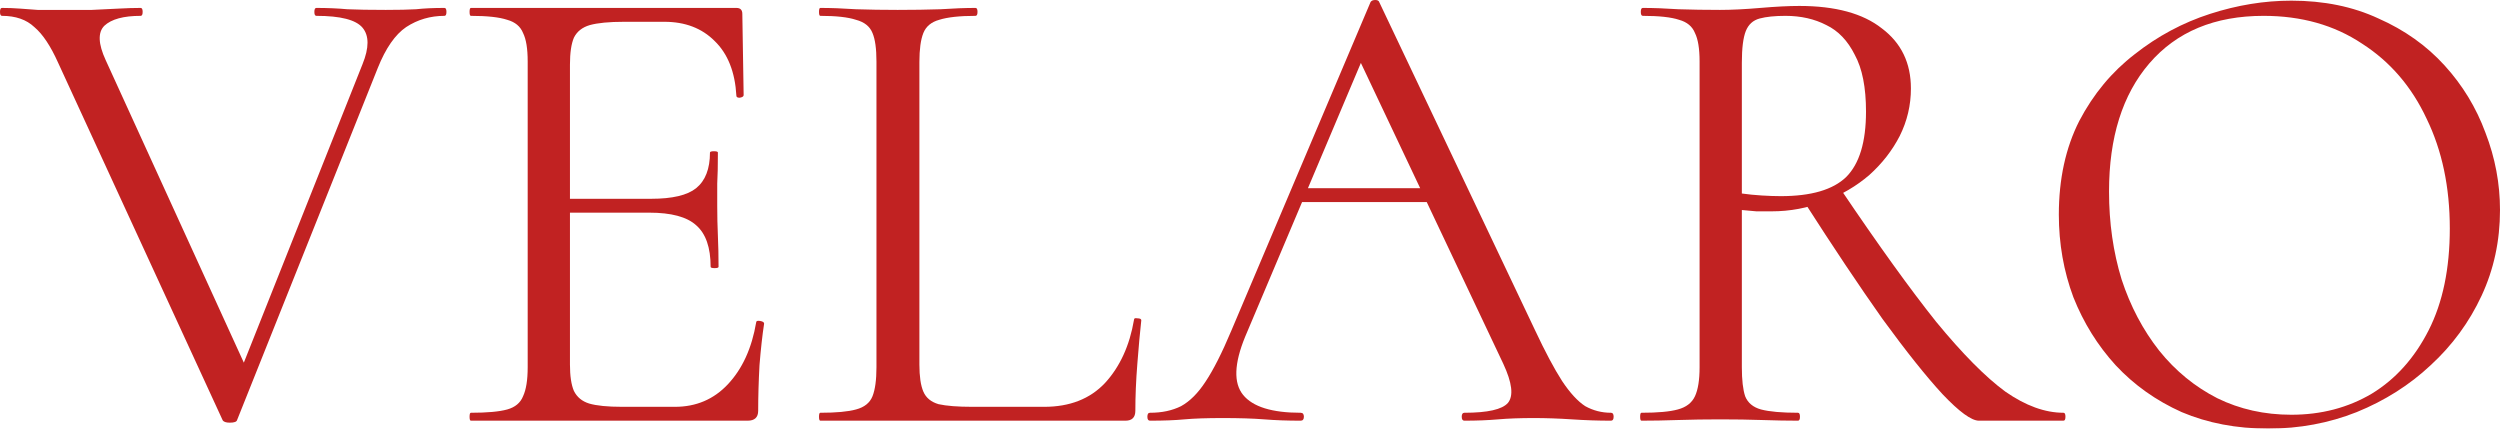 <?xml version="1.0" encoding="UTF-8"?> <svg xmlns="http://www.w3.org/2000/svg" viewBox="0 0 802.516 137.588" fill="none"><g filter="url(#filter0_n_1329_1070)"><path d="M142.676 2.544C143.1 2.544 143.312 2.968 143.312 3.816C143.312 4.664 143.1 5.088 142.676 5.088C138.153 5.088 134.055 6.289 130.38 8.692C126.847 11.095 123.808 15.476 121.264 21.836L76.108 134.832C75.967 135.397 75.189 135.68 73.776 135.68C72.504 135.68 71.727 135.397 71.444 134.832L18.656 20.14C16.253 14.769 13.709 10.953 11.024 8.692C8.48 6.289 5.017 5.088 0.636 5.088C0.212 5.088 0 4.664 0 3.816C0 2.968 0.212 2.544 0.636 2.544C2.615 2.544 4.523 2.615 6.36 2.756C8.197 2.897 10.105 3.039 12.084 3.18C14.063 3.18 16.112 3.18 18.232 3.18C22.472 3.18 26.217 3.18 29.468 3.18C32.719 3.039 35.616 2.897 38.16 2.756C40.704 2.615 43.036 2.544 45.156 2.544C45.58 2.544 45.792 2.968 45.792 3.816C45.792 4.664 45.58 5.088 45.156 5.088C39.644 5.088 35.757 6.148 33.496 8.268C31.376 10.388 31.517 14.063 33.92 19.292L79.712 119.568L73.14 129.32L116.388 20.564C118.508 15.335 118.508 11.448 116.388 8.904C114.268 6.36 109.321 5.088 101.548 5.088C101.124 5.088 100.912 4.664 100.912 3.816C100.912 2.968 101.124 2.544 101.548 2.544C105.081 2.544 108.403 2.685 111.512 2.968C114.621 3.109 118.72 3.18 123.808 3.18C127.907 3.18 131.157 3.109 133.56 2.968C136.104 2.685 139.143 2.544 142.676 2.544Z" fill="#C12222"></path><path d="M239.987 135.044H151.159C150.877 135.044 150.735 134.62 150.735 133.772C150.735 132.924 150.877 132.5 151.159 132.5C156.389 132.5 160.275 132.147 162.819 131.44C165.363 130.733 167.059 129.32 167.907 127.2C168.897 125.08 169.391 121.971 169.391 117.872V19.716C169.391 15.617 168.897 12.579 167.907 10.6C167.059 8.48 165.363 7.067 162.819 6.36C160.275 5.512 156.389 5.088 151.159 5.088C150.877 5.088 150.735 4.664 150.735 3.816C150.735 2.968 150.877 2.544 151.159 2.544H236.383C237.655 2.544 238.291 3.18 238.291 4.452L238.715 30.528C238.715 30.952 238.291 31.235 237.443 31.376C236.737 31.376 236.383 31.164 236.383 30.74C235.959 23.108 233.627 17.243 229.387 13.144C225.289 9.045 219.918 6.996 213.275 6.996H200.343C195.538 6.996 191.863 7.349 189.319 8.056C186.917 8.763 185.221 10.105 184.231 12.084C183.383 14.063 182.959 16.96 182.959 20.776V117.024C182.959 120.699 183.383 123.525 184.231 125.504C185.221 127.483 186.846 128.825 189.107 129.532C191.51 130.239 195.043 130.592 199.707 130.592H216.667C223.451 130.592 229.105 128.189 233.627 123.384C238.291 118.437 241.33 111.795 242.743 103.456C242.743 103.032 243.167 102.891 244.015 103.032C244.863 103.173 245.287 103.456 245.287 103.88C244.722 107.555 244.227 112.007 243.803 117.236C243.521 122.465 243.379 127.341 243.379 131.864C243.379 133.984 242.249 135.044 239.987 135.044ZM228.115 85.648C228.115 79.429 226.561 74.977 223.451 72.292C220.483 69.607 215.466 68.264 208.399 68.264H176.599V63.812H209.035C215.819 63.812 220.625 62.681 223.451 60.42C226.419 58.017 227.903 54.201 227.903 48.972C227.903 48.689 228.327 48.548 229.175 48.548C230.023 48.548 230.447 48.689 230.447 48.972C230.447 53.212 230.377 56.533 230.235 58.936C230.235 61.197 230.235 63.6 230.235 66.144C230.235 69.395 230.306 72.575 230.447 75.684C230.589 78.793 230.659 82.115 230.659 85.648C230.659 85.931 230.235 86.072 229.387 86.072C228.539 86.072 228.115 85.931 228.115 85.648Z" fill="#C12222"></path><path d="M295.131 19.928V117.024C295.131 120.84 295.554 123.737 296.403 125.716C297.251 127.695 298.875 129.037 301.28 129.744C303.821 130.309 307.428 130.592 312.091 130.592H335.2C343.395 130.592 349.898 128.048 354.701 122.96C359.508 117.731 362.617 110.947 364.031 102.608C364.031 102.184 364.384 102.043 365.091 102.184C365.938 102.184 366.363 102.396 366.363 102.82C365.938 106.636 365.513 111.3 365.091 116.812C364.666 122.183 364.454 127.2 364.454 131.864C364.454 133.984 363.394 135.044 361.274 135.044H263.331C263.048 135.044 262.906 134.62 262.906 133.772C262.906 132.924 263.048 132.5 263.331 132.5C268.419 132.5 272.235 132.147 274.78 131.44C277.464 130.733 279.231 129.32 280.078 127.2C280.925 125.08 281.35 121.971 281.35 117.872V19.716C281.35 15.617 280.925 12.579 280.078 10.6C279.231 8.48 277.464 7.067 274.78 6.36C272.235 5.512 268.419 5.088 263.331 5.088C263.048 5.088 262.906 4.664 262.906 3.816C262.906 2.968 263.048 2.544 263.331 2.544C266.722 2.544 270.538 2.685 274.78 2.968C279.019 3.109 283.47 3.18 288.133 3.18C293.082 3.18 297.676 3.109 301.914 2.968C306.156 2.685 309.899 2.544 313.151 2.544C313.573 2.544 313.786 2.968 313.786 3.816C313.786 4.664 313.573 5.088 313.151 5.088C308.063 5.088 304.176 5.512 301.489 6.36C298.948 7.067 297.251 8.48 296.403 10.6C295.554 12.72 295.131 15.829 295.131 19.928Z" fill="#C12222"></path><path d="M414.107 64.872L417.286 60.42H460.958L462.442 64.872H414.107ZM517.136 132.5C517.704 132.5 517.986 132.924 517.986 133.772C517.986 134.62 517.704 135.044 517.136 135.044C513.038 135.044 508.869 134.903 504.63 134.62C500.389 134.337 496.29 134.196 492.334 134.196C487.952 134.196 484.136 134.337 480.885 134.62C477.636 134.903 474.032 135.044 470.073 135.044C469.508 135.044 469.225 134.62 469.225 133.772C469.225 132.924 469.508 132.5 470.073 132.5C477.563 132.5 482.229 131.44 484.066 129.32C485.903 127.059 485.408 122.889 482.582 116.812L435.518 17.384L440.819 10.812L399.691 108.12C396.157 116.741 395.944 122.96 399.053 126.776C402.163 130.592 408.311 132.5 417.498 132.5C418.205 132.5 418.558 132.924 418.558 133.772C418.558 134.62 418.205 135.044 417.498 135.044C413.257 135.044 409.37 134.903 405.836 134.62C402.305 134.337 397.851 134.196 392.48 134.196C387.394 134.196 383.296 134.337 380.186 134.62C377.217 134.903 373.543 135.044 369.162 135.044C368.597 135.044 368.312 134.62 368.312 133.772C368.312 132.924 368.597 132.5 369.162 132.5C372.979 132.5 376.3 131.793 379.127 130.38C381.953 128.825 384.568 126.211 386.969 122.536C389.514 118.72 392.27 113.279 395.237 106.212L439.969 0.636C440.251 0.212 440.746 0 441.454 0C442.161 0 442.583 0.212 442.726 0.636L492.759 106C496.008 112.925 498.907 118.367 501.449 122.324C503.993 126.14 506.467 128.825 508.869 130.38C511.413 131.793 514.17 132.5 517.136 132.5Z" fill="#C12222"></path><path d="M635.252 135.044C632.85 135.044 628.964 132.217 623.593 126.564C618.364 120.911 611.934 112.855 604.301 102.396C596.811 91.796 588.401 79.217 579.073 64.66L590.945 60.844C602.959 78.652 613.133 92.785 621.473 103.244C629.954 113.561 637.374 121.052 643.732 125.716C650.235 130.239 656.453 132.5 662.389 132.5C662.814 132.5 663.024 132.924 663.024 133.772C663.024 134.62 662.814 135.044 662.389 135.044C655.324 135.044 649.528 135.044 645.004 135.044C640.623 135.044 637.374 135.044 635.252 135.044ZM577.589 1.908C589.178 1.908 598.013 4.311 604.089 9.116C610.307 13.78 613.416 20.211 613.416 28.408C613.416 33.779 612.216 38.867 609.812 43.672C607.41 48.336 604.159 52.505 600.062 56.18C595.963 59.713 591.157 62.54 585.644 64.66C580.276 66.78 574.622 67.84 568.684 67.84C567.272 67.84 565.647 67.84 563.808 67.84C562.113 67.699 560.559 67.557 559.144 67.416V117.872C559.144 121.971 559.499 125.08 560.204 127.2C561.054 129.32 562.748 130.733 565.292 131.44C567.979 132.147 571.935 132.5 577.164 132.5C577.589 132.5 577.801 132.924 577.801 133.772C577.801 134.62 577.589 135.044 577.164 135.044C573.772 135.044 569.956 134.973 565.717 134.832C561.618 134.691 557.095 134.62 552.149 134.62C547.485 134.62 542.961 134.691 538.58 134.832C534.341 134.973 530.455 135.044 526.921 135.044C526.639 135.044 526.496 134.62 526.496 133.772C526.496 132.924 526.639 132.5 526.921 132.5C532.15 132.5 536.036 132.147 538.58 131.44C541.267 130.733 543.104 129.32 544.094 127.2C545.083 125.08 545.578 121.971 545.578 117.872V19.716C545.578 15.617 545.083 12.579 544.094 10.6C543.244 8.48 541.549 7.067 539.005 6.36C536.461 5.512 532.574 5.088 527.346 5.088C526.921 5.088 526.709 4.664 526.709 3.816C526.709 2.968 526.921 2.544 527.346 2.544C530.737 2.544 534.554 2.685 538.793 2.968C543.034 3.109 547.485 3.18 552.149 3.18C555.823 3.18 560.134 2.968 565.08 2.544C570.029 2.12 574.197 1.908 577.589 1.908ZM599 35.828C599 28.055 597.8 21.977 595.396 17.596C593.137 13.073 590.098 9.893 586.281 8.056C582.465 6.077 578.084 5.088 573.138 5.088C569.746 5.088 566.989 5.371 564.87 5.936C562.748 6.501 561.266 7.844 560.416 9.964C559.569 12.084 559.144 15.476 559.144 20.14V62.116C561.124 62.399 563.243 62.611 565.505 62.752C567.767 62.893 569.816 62.964 571.653 62.964C581.405 62.964 588.401 60.915 592.642 56.816C596.881 52.576 599 45.58 599 35.828Z" fill="#C12222"></path><path d="M728.105 137.588C717.928 137.588 708.671 135.821 700.333 132.288C692.135 128.613 685.067 123.596 679.132 117.236C673.338 110.876 668.815 103.597 665.563 95.4C662.454 87.061 660.899 78.228 660.899 68.9C660.899 57.452 663.091 47.417 667.473 38.796C671.994 30.175 677.932 23.037 685.28 17.384C692.63 11.589 700.685 7.279 709.448 4.452C718.21 1.625 726.903 0.212 735.525 0.212C745.982 0.212 755.312 2.12 763.507 5.936C771.847 9.611 778.913 14.628 784.708 20.988C790.502 27.348 794.883 34.556 797.852 42.612C800.961 50.668 802.516 58.936 802.516 67.416C802.516 77.309 800.536 86.496 796.58 94.976C792.624 103.456 787.183 110.876 780.257 117.236C773.472 123.596 765.556 128.613 756.512 132.288C747.609 135.821 738.139 137.588 728.105 137.588ZM735.525 133.136C745.135 133.136 753.755 130.875 761.388 126.352C769.02 121.688 775.099 114.904 779.62 106C784.143 97.096 786.403 86.213 786.403 73.352C786.403 60.067 783.931 48.336 778.985 38.16C774.179 27.843 767.253 19.787 758.209 13.992C749.304 8.056 738.774 5.088 726.62 5.088C710.932 5.088 698.706 10.176 689.944 20.352C681.324 30.387 677.012 44.096 677.012 61.48C677.012 71.515 678.354 80.913 681.041 89.676C683.868 98.297 687.894 105.929 693.125 112.572C698.354 119.073 704.572 124.161 711.78 127.836C718.988 131.369 726.903 133.136 735.525 133.136Z" fill="#C12222"></path></g><defs><filter id="filter0_n_1329_1070" x="0" y="0" width="802.516" height="137.588" filterUnits="userSpaceOnUse" color-interpolation-filters="sRGB"><feFlood flood-opacity="0" result="BackgroundImageFix"></feFlood><feBlend mode="normal" in="SourceGraphic" in2="BackgroundImageFix" result="shape"></feBlend><feTurbulence type="fractalNoise" baseFrequency="2 2" stitchTiles="stitch" numOctaves="3" result="noise" seed="9025"></feTurbulence><feColorMatrix in="noise" type="luminanceToAlpha" result="alphaNoise"></feColorMatrix><feComponentTransfer in="alphaNoise" result="coloredNoise1"><feFuncA type="discrete"></feFuncA></feComponentTransfer><feComposite operator="in" in2="shape" in="coloredNoise1" result="noise1Clipped"></feComposite><feFlood flood-color="rgba(0, 0, 0, 0.09)" result="color1Flood"></feFlood><feComposite operator="in" in2="noise1Clipped" in="color1Flood" result="color1"></feComposite><feMerge result="effect1_noise_1329_1070"><feMergeNode in="shape"></feMergeNode><feMergeNode in="color1"></feMergeNode></feMerge></filter></defs></svg> 